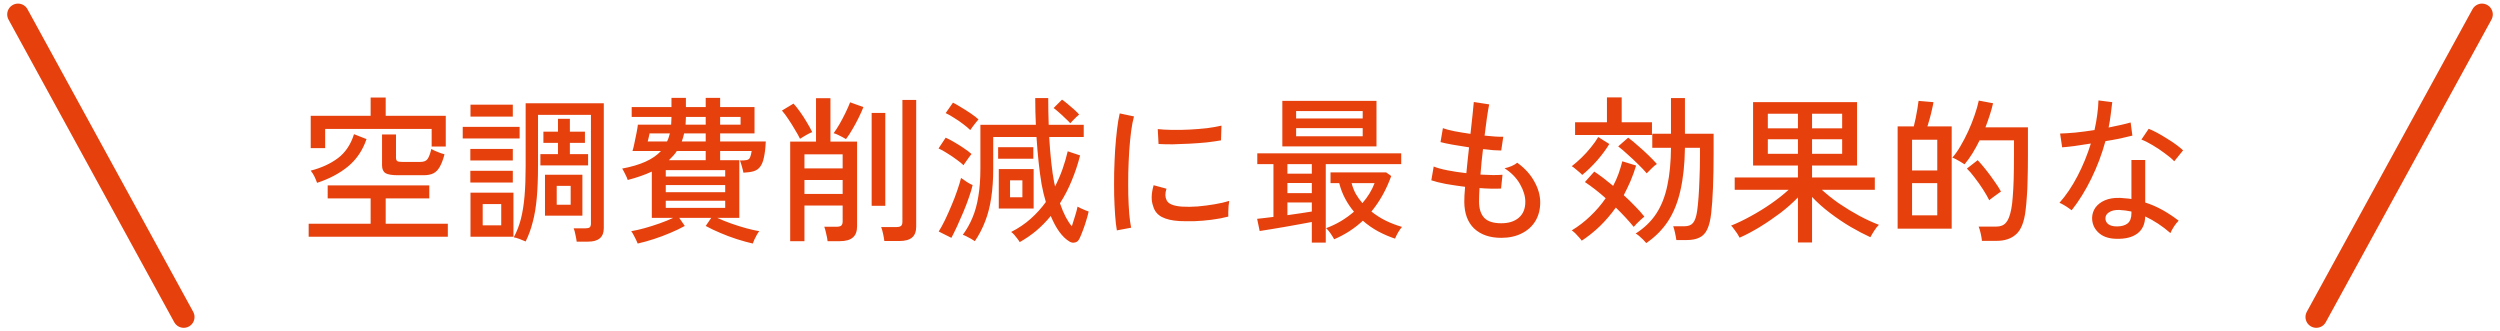 <svg width="347" height="46" viewBox="0 0 347 46" fill="none" xmlns="http://www.w3.org/2000/svg">
<path d="M2.5 2L25.5 44" stroke="#E6400D" stroke-width="3" stroke-linecap="round"/>
<path d="M42.842 32.858V31.054H51.444V27.534H45.482V25.73H59.584V27.534H53.534V31.054H62.158V32.858H42.842ZM43.128 20.56V16.072H51.444V13.542H53.534V16.072H61.872V20.34H59.914V17.898H45.13V20.56H43.128ZM55.272 24.322C54.421 24.322 53.835 24.227 53.512 24.036C53.189 23.831 53.028 23.471 53.028 22.958V18.668H54.964V21.88C54.964 22.115 55.023 22.276 55.14 22.364C55.257 22.437 55.492 22.474 55.844 22.474H58.352C58.821 22.474 59.151 22.342 59.342 22.078C59.533 21.814 59.709 21.345 59.87 20.67C60.002 20.758 60.185 20.853 60.42 20.956C60.655 21.059 60.889 21.154 61.124 21.242C61.373 21.33 61.564 21.389 61.696 21.418C61.505 22.151 61.285 22.731 61.036 23.156C60.801 23.581 60.508 23.882 60.156 24.058C59.804 24.234 59.349 24.322 58.792 24.322H55.272ZM44.008 25.378C43.905 25.085 43.788 24.799 43.656 24.52C43.524 24.241 43.348 23.963 43.128 23.684C44.609 23.303 45.871 22.723 46.912 21.946C47.953 21.154 48.694 20.047 49.134 18.624L50.872 19.306C50.344 20.861 49.486 22.129 48.298 23.112C47.11 24.08 45.68 24.835 44.008 25.378ZM80.044 33.54C80.015 33.291 79.956 32.968 79.868 32.572C79.795 32.191 79.714 31.897 79.626 31.692H81.232C81.525 31.692 81.731 31.648 81.848 31.56C81.965 31.457 82.024 31.274 82.024 31.01V15.94H74.676V23.046C74.676 24.747 74.617 26.236 74.5 27.512C74.383 28.788 74.192 29.91 73.928 30.878C73.679 31.846 73.356 32.726 72.96 33.518C72.74 33.43 72.454 33.313 72.102 33.166C71.75 33.034 71.486 32.961 71.31 32.946C71.735 32.154 72.065 31.303 72.3 30.394C72.535 29.47 72.703 28.414 72.806 27.226C72.909 26.038 72.96 24.645 72.96 23.046V14.334H83.806V31.67C83.806 32.917 83.08 33.54 81.628 33.54H80.044ZM65.304 32.858V26.742H71.266V32.858H65.304ZM75.644 29.932V24.256H80.836V29.932H75.644ZM75.006 22.958V21.396H77.448V19.834H75.424V18.272H77.448V16.49H79.098V18.272H81.188V19.834H79.098V21.396H81.628V22.958H75.006ZM64.226 19.218V17.612H72.124V19.218H64.226ZM65.304 16.182V14.532H71.178V16.182H65.304ZM65.282 25.334V23.706H71.178V25.334H65.282ZM65.282 22.276V20.67H71.178V22.276H65.282ZM66.998 31.274H69.572V28.326H66.998V31.274ZM77.272 28.414H79.208V25.796H77.272V28.414ZM88.514 33.804C88.47 33.672 88.389 33.489 88.272 33.254C88.169 33.034 88.052 32.807 87.92 32.572C87.803 32.352 87.7 32.191 87.612 32.088C88.155 32 88.771 31.861 89.46 31.67C90.149 31.479 90.846 31.259 91.55 31.01C92.254 30.761 92.885 30.504 93.442 30.24H90.472V23.816C89.489 24.271 88.375 24.659 87.128 24.982C87.069 24.777 86.952 24.505 86.776 24.168C86.615 23.831 86.475 23.574 86.358 23.398C87.619 23.163 88.69 22.848 89.57 22.452C90.465 22.056 91.191 21.557 91.748 20.956H87.788C87.891 20.648 87.986 20.259 88.074 19.79C88.177 19.321 88.272 18.859 88.36 18.404C88.448 17.949 88.507 17.583 88.536 17.304H93.156C93.171 17.143 93.178 16.981 93.178 16.82C93.193 16.659 93.2 16.49 93.2 16.314V16.226H87.678V14.862H93.2V13.586H95.202V14.862H97.952V13.586H99.954V14.862H104.728V18.514H99.954V19.636H106.29C106.246 20.56 106.158 21.308 106.026 21.88C105.909 22.437 105.733 22.863 105.498 23.156C105.278 23.449 104.977 23.655 104.596 23.772C104.229 23.875 103.76 23.941 103.188 23.97C103.144 23.735 103.071 23.442 102.968 23.09C102.865 22.723 102.777 22.452 102.704 22.276C103.144 22.276 103.467 22.254 103.672 22.21C103.892 22.151 104.039 22.027 104.112 21.836C104.2 21.645 104.273 21.352 104.332 20.956H99.954V22.232H102.616V30.24H99.558C100.115 30.504 100.746 30.761 101.45 31.01C102.154 31.259 102.851 31.479 103.54 31.67C104.244 31.861 104.86 32 105.388 32.088C105.3 32.191 105.19 32.352 105.058 32.572C104.941 32.807 104.823 33.034 104.706 33.254C104.603 33.489 104.53 33.672 104.486 33.804C103.782 33.643 103.041 33.437 102.264 33.188C101.487 32.939 100.724 32.653 99.976 32.33C99.243 32.022 98.568 31.699 97.952 31.362L98.722 30.24H94.278L95.048 31.362C94.447 31.699 93.772 32.022 93.024 32.33C92.276 32.653 91.513 32.939 90.736 33.188C89.973 33.437 89.233 33.643 88.514 33.804ZM92.408 28.854H100.658V27.864H92.408V28.854ZM92.408 26.676H100.658V25.686H92.408V26.676ZM92.408 24.498H100.658V23.618H92.408V24.498ZM92.848 22.232H97.952V20.956H93.948C93.801 21.191 93.633 21.411 93.442 21.616C93.251 21.821 93.053 22.027 92.848 22.232ZM94.63 19.636H97.952V18.514H94.96C94.872 18.91 94.762 19.284 94.63 19.636ZM89.9 19.636H92.584C92.672 19.475 92.745 19.299 92.804 19.108C92.863 18.917 92.921 18.719 92.98 18.514H90.164C90.135 18.631 90.091 18.829 90.032 19.108C89.973 19.387 89.929 19.563 89.9 19.636ZM99.954 17.304H102.792V16.226H99.954V17.304ZM95.158 17.304H97.952V16.226H95.202V16.314C95.202 16.49 95.195 16.659 95.18 16.82C95.18 16.981 95.173 17.143 95.158 17.304ZM109.678 33.474V19.658H113.264V13.63H115.266V19.658H118.962V31.406C118.962 32.125 118.764 32.645 118.368 32.968C117.987 33.305 117.385 33.474 116.564 33.474H114.87C114.841 33.195 114.775 32.843 114.672 32.418C114.584 32.007 114.496 31.692 114.408 31.472H116.102C116.41 31.472 116.63 31.421 116.762 31.318C116.894 31.201 116.96 31.003 116.96 30.724V28.524H111.658V33.474H109.678ZM122.746 33.452C122.717 33.188 122.658 32.851 122.57 32.44C122.482 32.044 122.394 31.736 122.306 31.516H124.418C124.711 31.516 124.924 31.465 125.056 31.362C125.188 31.259 125.254 31.069 125.254 30.79V13.872H127.168V31.45C127.168 32.139 126.977 32.645 126.596 32.968C126.215 33.291 125.628 33.452 124.836 33.452H122.746ZM120.986 28.568V15.676H122.878V28.568H120.986ZM111.658 23.376H116.96V21.418H111.658V23.376ZM111.658 26.918H116.96V24.982H111.658V26.918ZM117.422 19.306C117.305 19.233 117.136 19.137 116.916 19.02C116.711 18.903 116.491 18.793 116.256 18.69C116.036 18.587 115.853 18.521 115.706 18.492C115.955 18.155 116.227 17.737 116.52 17.238C116.813 16.725 117.092 16.197 117.356 15.654C117.62 15.111 117.833 14.627 117.994 14.202L119.842 14.862C119.666 15.317 119.439 15.823 119.16 16.38C118.896 16.923 118.61 17.451 118.302 17.964C118.009 18.477 117.715 18.925 117.422 19.306ZM111.042 19.262C110.851 18.866 110.609 18.433 110.316 17.964C110.037 17.48 109.744 17.011 109.436 16.556C109.128 16.087 108.827 15.683 108.534 15.346L110.14 14.378C110.433 14.701 110.741 15.089 111.064 15.544C111.387 15.999 111.695 16.475 111.988 16.974C112.281 17.458 112.531 17.913 112.736 18.338C112.516 18.411 112.23 18.551 111.878 18.756C111.526 18.961 111.247 19.13 111.042 19.262ZM141.534 33.606C141.475 33.489 141.373 33.335 141.226 33.144C141.079 32.953 140.925 32.763 140.764 32.572C140.603 32.396 140.463 32.271 140.346 32.198C141.358 31.685 142.26 31.076 143.052 30.372C143.844 29.668 144.548 28.891 145.164 28.04C144.929 27.263 144.731 26.434 144.57 25.554C144.262 23.691 144.027 21.513 143.866 19.02H137.86V23.376C137.86 24.916 137.765 26.287 137.574 27.49C137.398 28.678 137.119 29.756 136.738 30.724C136.371 31.692 135.895 32.609 135.308 33.474C135.176 33.386 135 33.276 134.78 33.144C134.56 33.027 134.34 32.909 134.12 32.792C133.915 32.689 133.753 32.623 133.636 32.594C134.179 31.861 134.626 31.069 134.978 30.218C135.345 29.353 135.616 28.37 135.792 27.27C135.983 26.155 136.078 24.857 136.078 23.376V17.326H143.778C143.749 16.725 143.727 16.116 143.712 15.5C143.697 14.869 143.69 14.239 143.69 13.608H145.494C145.494 14.869 145.516 16.109 145.56 17.326H150.422V19.02H145.626C145.699 20.252 145.795 21.418 145.912 22.518C146.029 23.603 146.169 24.564 146.33 25.4C146.359 25.473 146.381 25.554 146.396 25.642C146.411 25.73 146.425 25.811 146.44 25.884C146.836 25.107 147.181 24.307 147.474 23.486C147.767 22.65 148.009 21.821 148.2 21L149.916 21.572C149.623 22.745 149.241 23.897 148.772 25.026C148.317 26.155 147.767 27.219 147.122 28.216C147.371 28.935 147.635 29.565 147.914 30.108C148.193 30.636 148.479 31.069 148.772 31.406C148.933 30.922 149.087 30.431 149.234 29.932C149.395 29.419 149.505 29.001 149.564 28.678C149.667 28.737 149.821 28.817 150.026 28.92C150.231 29.008 150.437 29.096 150.642 29.184C150.847 29.272 151.001 29.331 151.104 29.36C151.031 29.712 150.921 30.123 150.774 30.592C150.642 31.047 150.488 31.501 150.312 31.956C150.151 32.396 149.997 32.77 149.85 33.078C149.703 33.401 149.498 33.591 149.234 33.65C148.97 33.723 148.713 33.687 148.464 33.54C147.965 33.247 147.489 32.792 147.034 32.176C146.594 31.56 146.198 30.827 145.846 29.976C145.245 30.709 144.585 31.384 143.866 32C143.147 32.601 142.37 33.137 141.534 33.606ZM138.63 28.942V23.464H143.47V28.942H138.63ZM132.052 33.012L130.292 32.132C130.571 31.692 130.864 31.157 131.172 30.526C131.48 29.881 131.781 29.206 132.074 28.502C132.382 27.783 132.646 27.094 132.866 26.434C133.101 25.759 133.277 25.18 133.394 24.696C133.585 24.828 133.849 25.011 134.186 25.246C134.523 25.466 134.795 25.613 135 25.686C134.897 26.155 134.729 26.72 134.494 27.38C134.274 28.025 134.017 28.7 133.724 29.404C133.431 30.093 133.137 30.761 132.844 31.406C132.551 32.037 132.287 32.572 132.052 33.012ZM138.542 22.034V20.428H143.426V22.034H138.542ZM133.746 22.936C133.482 22.687 133.145 22.415 132.734 22.122C132.323 21.814 131.898 21.528 131.458 21.264C131.033 20.985 130.637 20.765 130.27 20.604L131.26 19.108C131.627 19.269 132.03 19.482 132.47 19.746C132.91 19.995 133.343 20.267 133.768 20.56C134.193 20.839 134.553 21.11 134.846 21.374C134.773 21.462 134.655 21.616 134.494 21.836C134.347 22.041 134.201 22.247 134.054 22.452C133.907 22.657 133.805 22.819 133.746 22.936ZM134.67 18.052C134.421 17.803 134.091 17.524 133.68 17.216C133.284 16.908 132.866 16.622 132.426 16.358C132.001 16.079 131.612 15.859 131.26 15.698L132.272 14.246C132.595 14.407 132.976 14.627 133.416 14.906C133.871 15.17 134.311 15.449 134.736 15.742C135.176 16.035 135.535 16.314 135.814 16.578C135.726 16.666 135.601 16.813 135.44 17.018C135.293 17.209 135.147 17.399 135 17.59C134.853 17.781 134.743 17.935 134.67 18.052ZM148.552 17.106C148.376 16.901 148.141 16.666 147.848 16.402C147.569 16.123 147.283 15.859 146.99 15.61C146.697 15.346 146.447 15.141 146.242 14.994L147.408 13.828C147.628 13.975 147.885 14.173 148.178 14.422C148.486 14.671 148.787 14.928 149.08 15.192C149.373 15.456 149.608 15.691 149.784 15.896C149.696 15.969 149.564 16.087 149.388 16.248C149.227 16.409 149.065 16.571 148.904 16.732C148.743 16.893 148.625 17.018 148.552 17.106ZM140.192 27.38H141.908V25.026H140.192V27.38ZM155.02 31.978C154.917 31.406 154.837 30.702 154.778 29.866C154.719 29.015 154.675 28.091 154.646 27.094C154.631 26.082 154.631 25.041 154.646 23.97C154.675 22.899 154.719 21.851 154.778 20.824C154.851 19.797 154.939 18.851 155.042 17.986C155.145 17.106 155.269 16.358 155.416 15.742L157.396 16.16C157.249 16.688 157.117 17.37 157 18.206C156.897 19.027 156.809 19.937 156.736 20.934C156.677 21.917 156.633 22.936 156.604 23.992C156.589 25.033 156.589 26.045 156.604 27.028C156.633 27.996 156.677 28.876 156.736 29.668C156.809 30.46 156.897 31.105 157 31.604L155.02 31.978ZM163.666 30.68C162.669 30.621 161.862 30.431 161.246 30.108C160.63 29.771 160.234 29.272 160.058 28.612C159.765 27.849 159.787 26.881 160.124 25.708L161.906 26.192C161.803 26.515 161.752 26.815 161.752 27.094C161.767 27.358 161.825 27.593 161.928 27.798C162.163 28.297 162.867 28.59 164.04 28.678C164.7 28.722 165.433 28.715 166.24 28.656C167.047 28.583 167.839 28.48 168.616 28.348C169.393 28.216 170.061 28.062 170.618 27.886C170.589 28.033 170.559 28.253 170.53 28.546C170.515 28.825 170.501 29.111 170.486 29.404C170.486 29.683 170.486 29.903 170.486 30.064C169.753 30.255 168.975 30.401 168.154 30.504C167.347 30.607 166.555 30.673 165.778 30.702C165.015 30.717 164.311 30.709 163.666 30.68ZM160.806 19.988L160.696 17.92C161.239 17.979 161.899 18.015 162.676 18.03C163.453 18.045 164.267 18.03 165.118 17.986C165.969 17.942 166.783 17.876 167.56 17.788C168.337 17.685 168.997 17.568 169.54 17.436L169.474 19.482C168.902 19.585 168.235 19.68 167.472 19.768C166.709 19.841 165.917 19.9 165.096 19.944C164.275 19.988 163.49 20.017 162.742 20.032C161.994 20.032 161.349 20.017 160.806 19.988ZM182.08 33.672V30.812C181.596 30.9 181.039 31.003 180.408 31.12C179.792 31.237 179.139 31.355 178.45 31.472C177.775 31.589 177.123 31.699 176.492 31.802C175.876 31.905 175.326 31.993 174.842 32.066L174.49 30.372C174.769 30.343 175.099 30.306 175.48 30.262C175.876 30.218 176.301 30.167 176.756 30.108V22.782H174.512V21.286H194.488V22.782H184.016V33.672H182.08ZM177.988 20.318V14.004H191.056V20.318H177.988ZM185.182 33.21C185.05 32.961 184.867 32.667 184.632 32.33C184.397 32.007 184.207 31.787 184.06 31.67C184.779 31.406 185.461 31.083 186.106 30.702C186.766 30.306 187.375 29.866 187.932 29.382C187.463 28.825 187.052 28.216 186.7 27.556C186.348 26.896 186.077 26.185 185.886 25.422H184.676V23.926H192.398L193.102 24.432C192.427 26.309 191.511 27.952 190.352 29.36C190.953 29.844 191.621 30.269 192.354 30.636C193.087 30.988 193.835 31.274 194.598 31.494C194.422 31.685 194.231 31.956 194.026 32.308C193.835 32.66 193.703 32.931 193.63 33.122C192.867 32.873 192.097 32.543 191.32 32.132C190.557 31.721 189.839 31.223 189.164 30.636C187.991 31.721 186.663 32.579 185.182 33.21ZM179.902 18.91H189.142V17.788H179.902V18.91ZM179.902 16.446H189.142V15.412H179.902V16.446ZM178.692 29.866C179.323 29.778 179.931 29.69 180.518 29.602C181.119 29.514 181.64 29.433 182.08 29.36V28.106H178.692V29.866ZM189.098 28.194C189.846 27.343 190.411 26.419 190.792 25.422H187.602C187.734 25.935 187.925 26.427 188.174 26.896C188.438 27.351 188.746 27.783 189.098 28.194ZM178.692 26.808H182.08V25.4H178.692V26.808ZM178.692 24.102H182.08V22.782H178.692V24.102ZM208.37 33.012C206.801 33.012 205.554 32.587 204.63 31.736C203.721 30.871 203.259 29.639 203.244 28.04C203.244 27.791 203.251 27.49 203.266 27.138C203.295 26.771 203.325 26.368 203.354 25.928C202.415 25.811 201.528 25.679 200.692 25.532C199.856 25.371 199.181 25.202 198.668 25.026L198.998 23.112C199.453 23.303 200.091 23.479 200.912 23.64C201.733 23.801 202.606 23.933 203.53 24.036C203.589 23.479 203.647 22.892 203.706 22.276C203.779 21.66 203.845 21.051 203.904 20.45C203.097 20.333 202.327 20.208 201.594 20.076C200.875 19.944 200.325 19.827 199.944 19.724L200.274 17.788C200.611 17.92 201.132 18.059 201.836 18.206C202.54 18.338 203.295 18.463 204.102 18.58C204.219 17.627 204.315 16.754 204.388 15.962C204.476 15.17 204.535 14.569 204.564 14.158L206.698 14.488C206.61 14.913 206.507 15.515 206.39 16.292C206.287 17.055 206.177 17.898 206.06 18.822C206.603 18.881 207.101 18.925 207.556 18.954C208.011 18.983 208.377 18.991 208.656 18.976L208.37 20.89C208.091 20.89 207.732 20.875 207.292 20.846C206.852 20.802 206.368 20.751 205.84 20.692C205.781 21.279 205.715 21.873 205.642 22.474C205.583 23.075 205.532 23.662 205.488 24.234C206.104 24.263 206.676 24.285 207.204 24.3C207.747 24.3 208.194 24.285 208.546 24.256L208.348 26.17C207.497 26.214 206.5 26.192 205.356 26.104C205.312 26.823 205.29 27.439 205.29 27.952C205.29 28.964 205.532 29.727 206.016 30.24C206.5 30.739 207.285 30.988 208.37 30.988C209.411 30.988 210.225 30.731 210.812 30.218C211.413 29.705 211.714 28.971 211.714 28.018C211.714 27.241 211.472 26.427 210.988 25.576C210.504 24.711 209.785 23.97 208.832 23.354C209.14 23.295 209.47 23.193 209.822 23.046C210.174 22.885 210.431 22.731 210.592 22.584C211.648 23.347 212.44 24.219 212.968 25.202C213.511 26.17 213.782 27.131 213.782 28.084C213.782 29.081 213.555 29.954 213.1 30.702C212.645 31.435 212.015 32 211.208 32.396C210.401 32.807 209.455 33.012 208.37 33.012ZM228.5 33.738C228.412 33.621 228.273 33.467 228.082 33.276C227.906 33.1 227.715 32.924 227.51 32.748C227.319 32.587 227.158 32.477 227.026 32.418C228.243 31.641 229.204 30.709 229.908 29.624C230.612 28.539 231.118 27.248 231.426 25.752C231.749 24.256 231.917 22.511 231.932 20.516H229.336V18.558H231.932V13.608H233.868V18.558H237.85V21.33C237.85 23.031 237.821 24.608 237.762 26.06C237.703 27.512 237.623 28.671 237.52 29.536C237.417 30.504 237.234 31.267 236.97 31.824C236.721 32.367 236.361 32.748 235.892 32.968C235.437 33.203 234.836 33.32 234.088 33.32H232.68C232.636 33.012 232.57 32.66 232.482 32.264C232.394 31.868 232.313 31.582 232.24 31.406H233.78C234.337 31.406 234.741 31.252 234.99 30.944C235.254 30.636 235.445 30.086 235.562 29.294C235.635 28.795 235.701 28.15 235.76 27.358C235.819 26.566 235.863 25.679 235.892 24.696C235.936 23.713 235.958 22.701 235.958 21.66V20.516H233.868C233.839 22.76 233.633 24.718 233.252 26.39C232.885 28.047 232.313 29.477 231.536 30.68C230.759 31.868 229.747 32.887 228.5 33.738ZM219.546 33.408C219.473 33.291 219.348 33.137 219.172 32.946C219.011 32.755 218.835 32.565 218.644 32.374C218.453 32.198 218.292 32.066 218.16 31.978C219.084 31.421 219.942 30.761 220.734 29.998C221.541 29.235 222.252 28.407 222.868 27.512C221.915 26.661 220.954 25.913 219.986 25.268L221.284 23.816C221.709 24.095 222.142 24.403 222.582 24.74C223.022 25.077 223.462 25.429 223.902 25.796C224.195 25.253 224.445 24.696 224.65 24.124C224.855 23.552 225.031 22.973 225.178 22.386L227.092 22.98C226.872 23.713 226.615 24.425 226.322 25.114C226.029 25.789 225.713 26.449 225.376 27.094C225.933 27.593 226.454 28.099 226.938 28.612C227.437 29.111 227.869 29.595 228.236 30.064C228.119 30.152 227.957 30.291 227.752 30.482C227.561 30.658 227.371 30.841 227.18 31.032C227.004 31.208 226.865 31.362 226.762 31.494C226.058 30.629 225.229 29.734 224.276 28.81C223.616 29.734 222.89 30.585 222.098 31.362C221.306 32.125 220.455 32.807 219.546 33.408ZM218.622 18.734V16.974H223.044V13.52H225.09V16.974H229.292V18.734H218.622ZM219.612 24.278C219.524 24.175 219.385 24.043 219.194 23.882C219.018 23.721 218.835 23.567 218.644 23.42C218.453 23.259 218.292 23.141 218.16 23.068C218.6 22.731 219.055 22.335 219.524 21.88C219.993 21.425 220.426 20.949 220.822 20.45C221.233 19.951 221.57 19.475 221.834 19.02L223.374 19.988C222.919 20.736 222.355 21.499 221.68 22.276C221.005 23.039 220.316 23.706 219.612 24.278ZM228.566 24.058C228.258 23.691 227.869 23.281 227.4 22.826C226.945 22.371 226.469 21.924 225.97 21.484C225.486 21.029 225.031 20.641 224.606 20.318L225.992 19.108C226.432 19.431 226.894 19.812 227.378 20.252C227.877 20.677 228.353 21.11 228.808 21.55C229.263 21.99 229.651 22.393 229.974 22.76C229.783 22.877 229.549 23.075 229.27 23.354C228.991 23.618 228.757 23.853 228.566 24.058ZM249.554 33.65V27.402C248.85 28.135 248.029 28.861 247.09 29.58C246.151 30.284 245.191 30.937 244.208 31.538C243.24 32.125 242.323 32.609 241.458 32.99C241.385 32.843 241.275 32.653 241.128 32.418C240.981 32.198 240.827 31.985 240.666 31.78C240.519 31.56 240.387 31.406 240.27 31.318C241.15 30.966 242.067 30.526 243.02 29.998C243.988 29.47 244.927 28.891 245.836 28.26C246.745 27.629 247.552 26.991 248.256 26.346H240.776V24.63H249.554V22.98H243.328V14.18H257.76V22.98H251.512V24.63H260.224V26.346H252.876C253.565 26.977 254.357 27.607 255.252 28.238C256.161 28.854 257.1 29.426 258.068 29.954C259.036 30.467 259.945 30.885 260.796 31.208C260.605 31.369 260.393 31.633 260.158 32C259.923 32.367 259.74 32.675 259.608 32.924C258.743 32.528 257.819 32.044 256.836 31.472C255.853 30.885 254.9 30.24 253.976 29.536C253.052 28.832 252.231 28.099 251.512 27.336V33.65H249.554ZM245.374 21.352H249.554V19.328H245.374V21.352ZM251.512 21.352H255.692V19.328H251.512V21.352ZM245.374 17.81H249.554V15.786H245.374V17.81ZM251.512 17.81H255.692V15.786H251.512V17.81ZM263.392 31.736V17.546H265.636C265.724 17.209 265.812 16.82 265.9 16.38C265.988 15.925 266.069 15.485 266.142 15.06C266.215 14.635 266.267 14.283 266.296 14.004L268.364 14.18C268.32 14.488 268.247 14.847 268.144 15.258C268.056 15.669 267.953 16.079 267.836 16.49C267.733 16.886 267.631 17.238 267.528 17.546H270.894V31.736H263.392ZM275.096 33.43C275.067 33.137 275.008 32.792 274.92 32.396C274.832 32 274.737 31.685 274.634 31.45H277.098C277.67 31.45 278.11 31.274 278.418 30.922C278.741 30.57 278.99 29.932 279.166 29.008C279.254 28.568 279.32 28.025 279.364 27.38C279.423 26.72 279.467 25.913 279.496 24.96C279.525 23.992 279.54 22.826 279.54 21.462V19.482H274.766C274.458 20.113 274.128 20.714 273.776 21.286C273.424 21.858 273.057 22.364 272.676 22.804C272.544 22.716 272.368 22.606 272.148 22.474C271.928 22.342 271.708 22.217 271.488 22.1C271.268 21.983 271.099 21.909 270.982 21.88C271.363 21.455 271.737 20.927 272.104 20.296C272.485 19.651 272.845 18.961 273.182 18.228C273.519 17.495 273.813 16.761 274.062 16.028C274.326 15.28 274.524 14.591 274.656 13.96L276.636 14.334C276.519 14.862 276.365 15.412 276.174 15.984C275.998 16.541 275.8 17.106 275.58 17.678H281.476V21.462C281.476 22.797 281.461 23.941 281.432 24.894C281.417 25.833 281.381 26.647 281.322 27.336C281.278 28.025 281.219 28.656 281.146 29.228C280.955 30.812 280.523 31.905 279.848 32.506C279.173 33.122 278.271 33.43 277.142 33.43H275.096ZM265.394 29.888H268.892V25.422H265.394V29.888ZM265.394 23.662H268.892V19.394H265.394V23.662ZM276.108 27.798C275.903 27.373 275.617 26.874 275.25 26.302C274.883 25.73 274.495 25.18 274.084 24.652C273.688 24.124 273.329 23.706 273.006 23.398L274.502 22.232C274.825 22.569 275.191 22.995 275.602 23.508C276.013 24.021 276.409 24.557 276.79 25.114C277.186 25.657 277.501 26.148 277.736 26.588C277.619 26.661 277.45 26.779 277.23 26.94C277.01 27.101 276.79 27.263 276.57 27.424C276.365 27.571 276.211 27.695 276.108 27.798ZM293.686 33.144C292.63 33.115 291.809 32.814 291.222 32.242C290.65 31.685 290.371 31.003 290.386 30.196C290.401 29.697 290.555 29.235 290.848 28.81C291.156 28.385 291.596 28.047 292.168 27.798C292.755 27.549 293.459 27.439 294.28 27.468C294.544 27.483 294.808 27.505 295.072 27.534C295.336 27.549 295.593 27.578 295.842 27.622V22.21H297.756V28.106C298.621 28.385 299.443 28.744 300.22 29.184C300.997 29.624 301.723 30.108 302.398 30.636C302.193 30.827 301.973 31.098 301.738 31.45C301.518 31.802 301.357 32.103 301.254 32.352C300.169 31.399 299.003 30.629 297.756 30.042C297.727 31.113 297.36 31.905 296.656 32.418C295.952 32.946 294.962 33.188 293.686 33.144ZM287.548 29.184C287.445 29.096 287.291 28.986 287.086 28.854C286.881 28.707 286.661 28.568 286.426 28.436C286.206 28.304 286.015 28.209 285.854 28.15C286.778 27.109 287.614 25.869 288.362 24.432C289.11 22.995 289.726 21.491 290.21 19.922C289.389 20.054 288.619 20.171 287.9 20.274C287.196 20.362 286.639 20.421 286.228 20.45L285.942 18.536C286.485 18.521 287.181 18.477 288.032 18.404C288.883 18.316 289.777 18.199 290.716 18.052C290.877 17.348 291.002 16.651 291.09 15.962C291.193 15.273 291.251 14.598 291.266 13.938L293.18 14.18C293.121 14.767 293.048 15.361 292.96 15.962C292.887 16.549 292.791 17.128 292.674 17.7C293.261 17.583 293.818 17.465 294.346 17.348C294.874 17.231 295.336 17.113 295.732 16.996L295.974 18.822C295.519 18.939 294.962 19.071 294.302 19.218C293.657 19.35 292.967 19.475 292.234 19.592C291.735 21.411 291.083 23.141 290.276 24.784C289.484 26.412 288.575 27.879 287.548 29.184ZM301.782 22.386C301.474 22.049 301.041 21.682 300.484 21.286C299.941 20.875 299.369 20.494 298.768 20.142C298.181 19.79 297.668 19.533 297.228 19.372L298.24 17.876C298.577 18.008 298.966 18.191 299.406 18.426C299.846 18.661 300.293 18.925 300.748 19.218C301.217 19.497 301.65 19.783 302.046 20.076C302.442 20.369 302.765 20.633 303.014 20.868L301.782 22.386ZM293.818 31.428C294.463 31.428 294.962 31.289 295.314 31.01C295.666 30.717 295.842 30.255 295.842 29.624V29.36C295.299 29.243 294.735 29.169 294.148 29.14C293.561 29.125 293.099 29.228 292.762 29.448C292.425 29.653 292.249 29.925 292.234 30.262C292.219 30.599 292.344 30.878 292.608 31.098C292.887 31.318 293.29 31.428 293.818 31.428Z" fill="#E6400D"/>
<path d="M344.5 2L321.5 44" stroke="#E6400D" stroke-width="3" stroke-linecap="round"/>
</svg>
